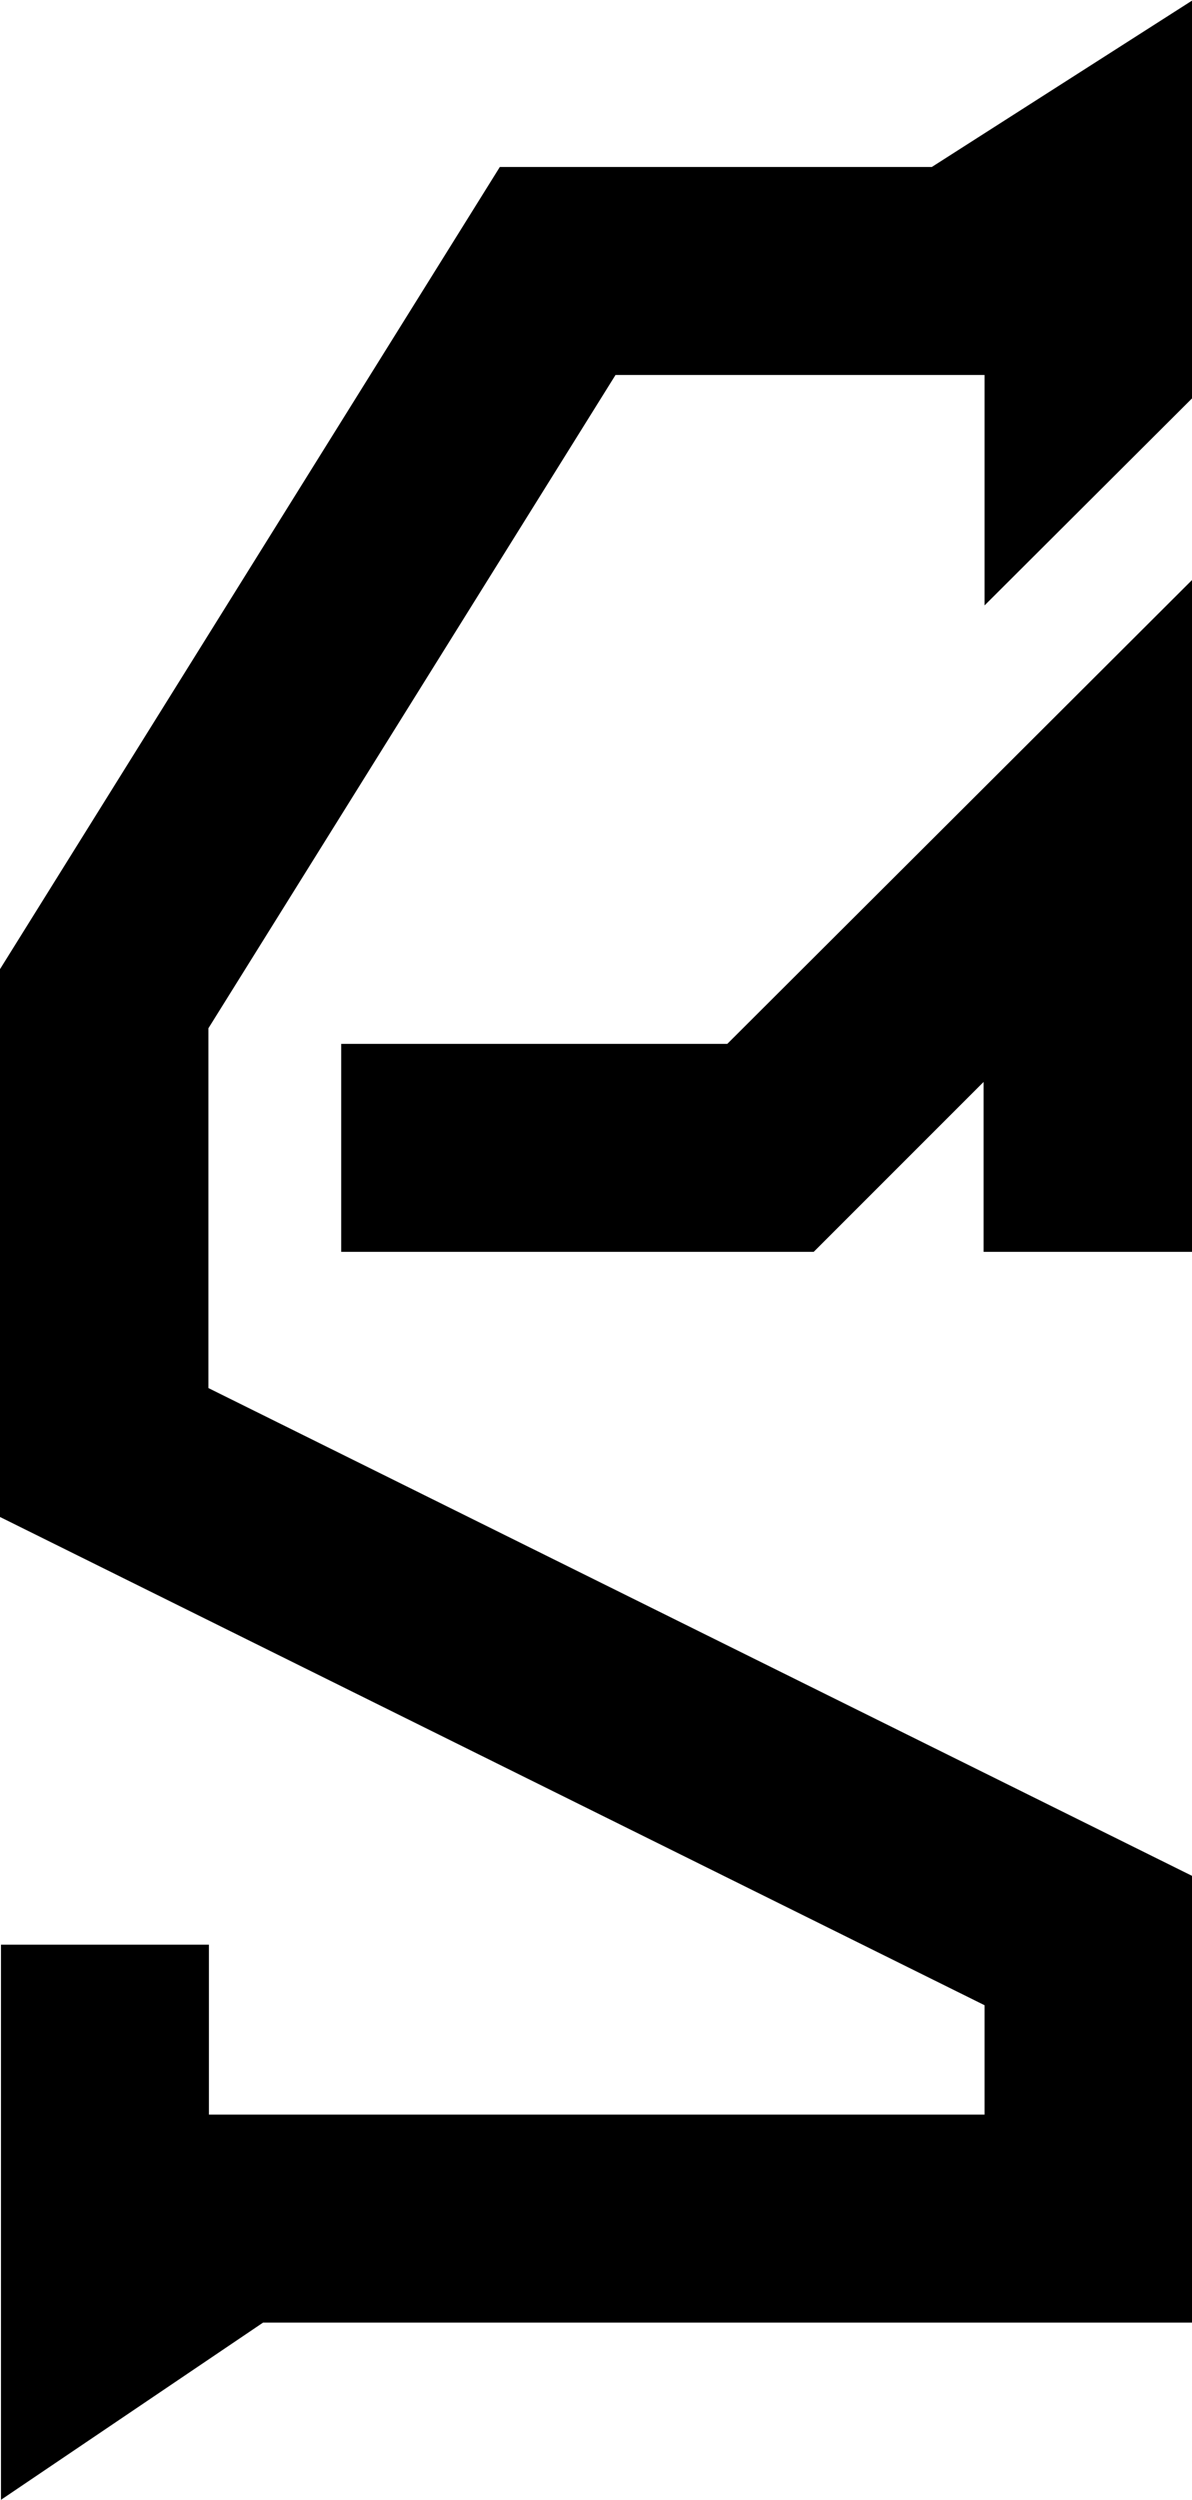 <?xml version="1.0" encoding="utf-8"?>
<!-- Generator: Adobe Illustrator 21.0.1, SVG Export Plug-In . SVG Version: 6.00 Build 0)  -->
<svg version="1.1" id="Logo" xmlns="http://www.w3.org/2000/svg" xmlns:xlink="http://www.w3.org/1999/xlink" x="0px" y="0px"
	 viewBox="0 0 244.2 512" style="enable-background:new 0 0 244.2 512;" xml:space="preserve">
<g>
	<polygon points="149,213.8 69.9,213.8 69.9,256.4 166.7,256.4 201.5,221.6 201.5,256.4 244.2,256.4 244.2,118.8 	"/>
	<polygon points="244.4,0 190.9,34.2 102.4,34.2 0,198.5 0,310.7 201.7,410.7 201.7,433.1 42.8,433.1 42.8,398.3 0.2,398.3 0.2,512 
		53.9,475.7 244.4,475.7 244.4,384.3 42.7,284.3 42.7,210.6 126.1,76.8 201.7,76.8 201.7,124 244.4,81.4 	"/>
</g>
</svg>

